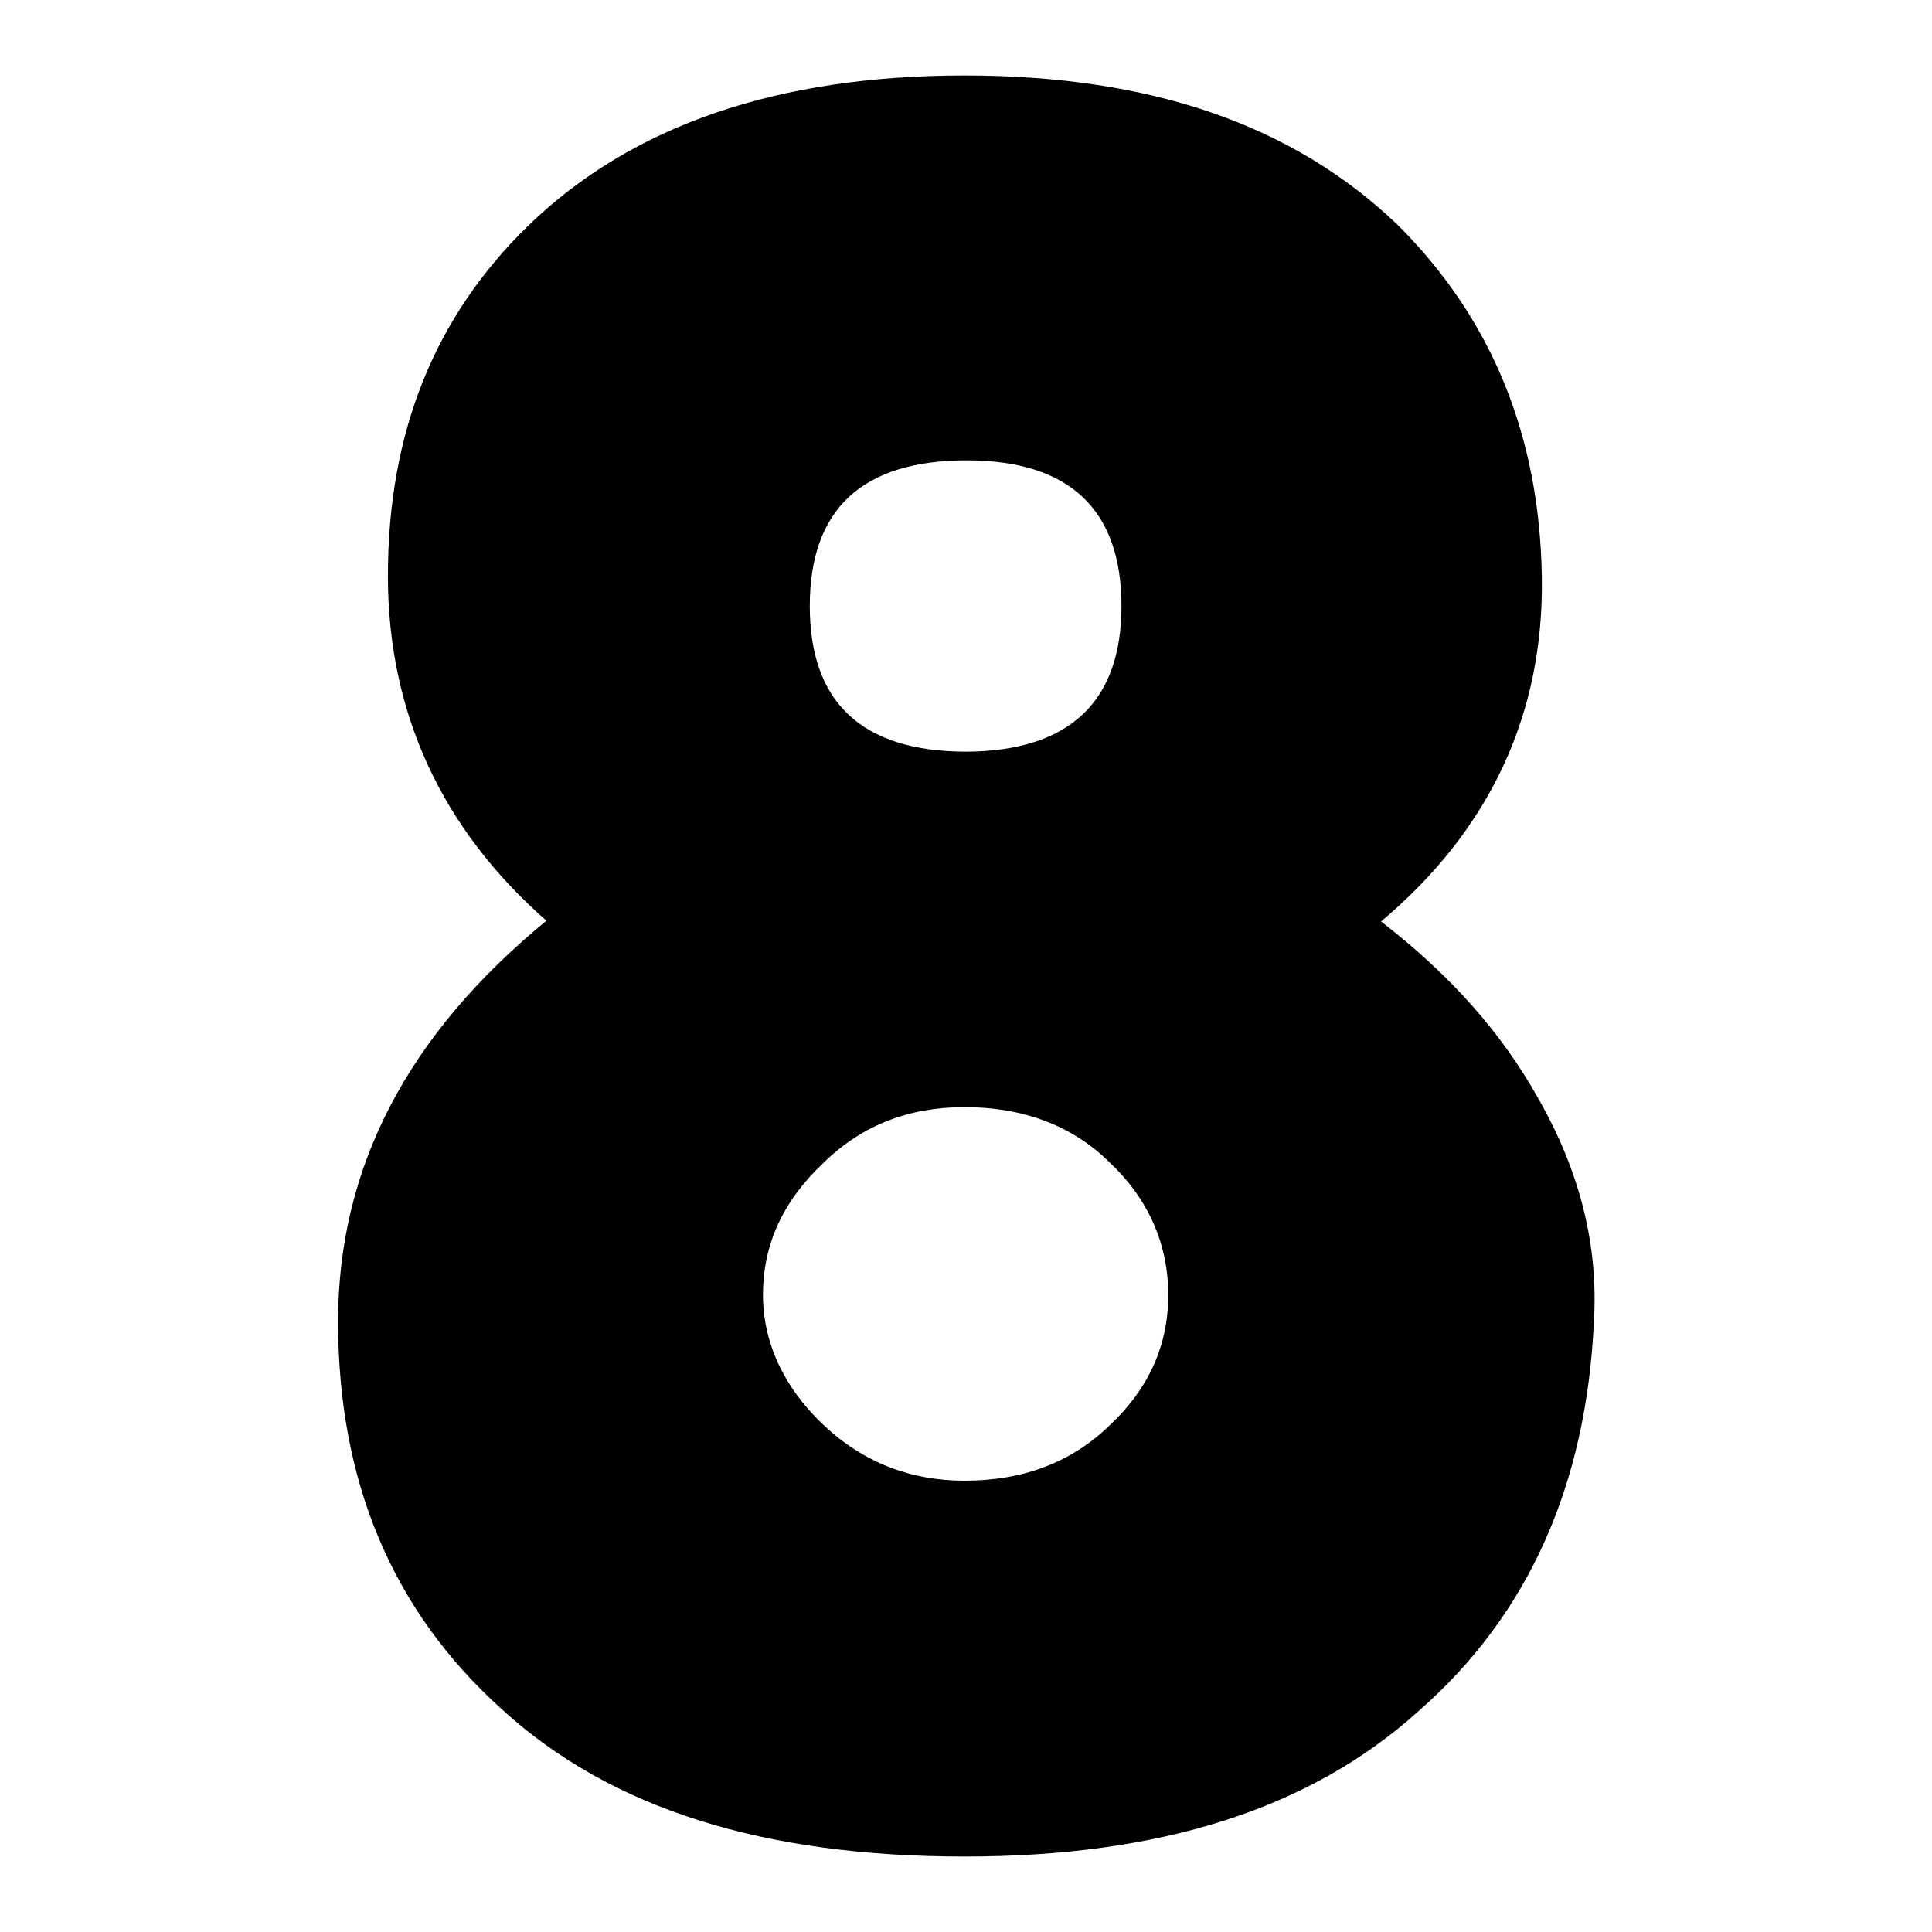 <?xml version="1.0" encoding="utf-8"?>
<!-- Svg Vector Icons : http://www.onlinewebfonts.com/icon -->
<!DOCTYPE svg PUBLIC "-//W3C//DTD SVG 1.1//EN" "http://www.w3.org/Graphics/SVG/1.1/DTD/svg11.dtd">
<svg version="1.1" xmlns="http://www.w3.org/2000/svg" xmlns:xlink="http://www.w3.org/1999/xlink" x="0px" y="0px" viewBox="0 0 256 256" enable-background="new 0 0 256 256" xml:space="preserve">
<g><g><path fill="#000000" d="M188,226.7c-14.5,13.1-34.4,19.3-60.2,19.3c-26.4,0-46.8-6.2-61.4-19.6c-14.5-13.1-21.6-30.2-21.6-51.3c0-20.4,9.2-38,27.6-53.1c-13.9-12.2-21-27.6-21-45.7c0-19,6.2-34.4,18.7-46.5C83.9,16.5,103.2,10,127.8,10c24.6,0,43.6,6.5,57.5,19.9c12.4,12.4,18.7,27.9,19,46.5c0.3,18.1-6.8,33.5-21.3,45.7c9.2,7.1,16,14.8,20.8,23.4c5.6,9.8,8,19.6,7.4,29.6C210.2,196.8,202.5,214,188,226.7z M147.1,154.1c-5-5-11.6-7.4-19.3-7.4c-7.4,0-13.6,2.4-18.7,7.4c-5.3,5-8,10.7-8,17.5c0,6.2,2.7,12.2,8,17.2c5.3,5,11.6,7.4,18.7,7.4c7.7,0,14.2-2.4,19.3-7.4c5-4.7,7.7-10.4,7.7-17.2C154.8,164.8,152.1,158.8,147.1,154.1z M148.6,80.3c0-12.7-6.8-19.3-20.5-19.3c-13.9,0-20.8,6.5-20.8,19.3c0,12.7,6.8,19.3,20.8,19.3C141.7,99.5,148.6,93,148.6,80.3z"/></g></g>
</svg>
